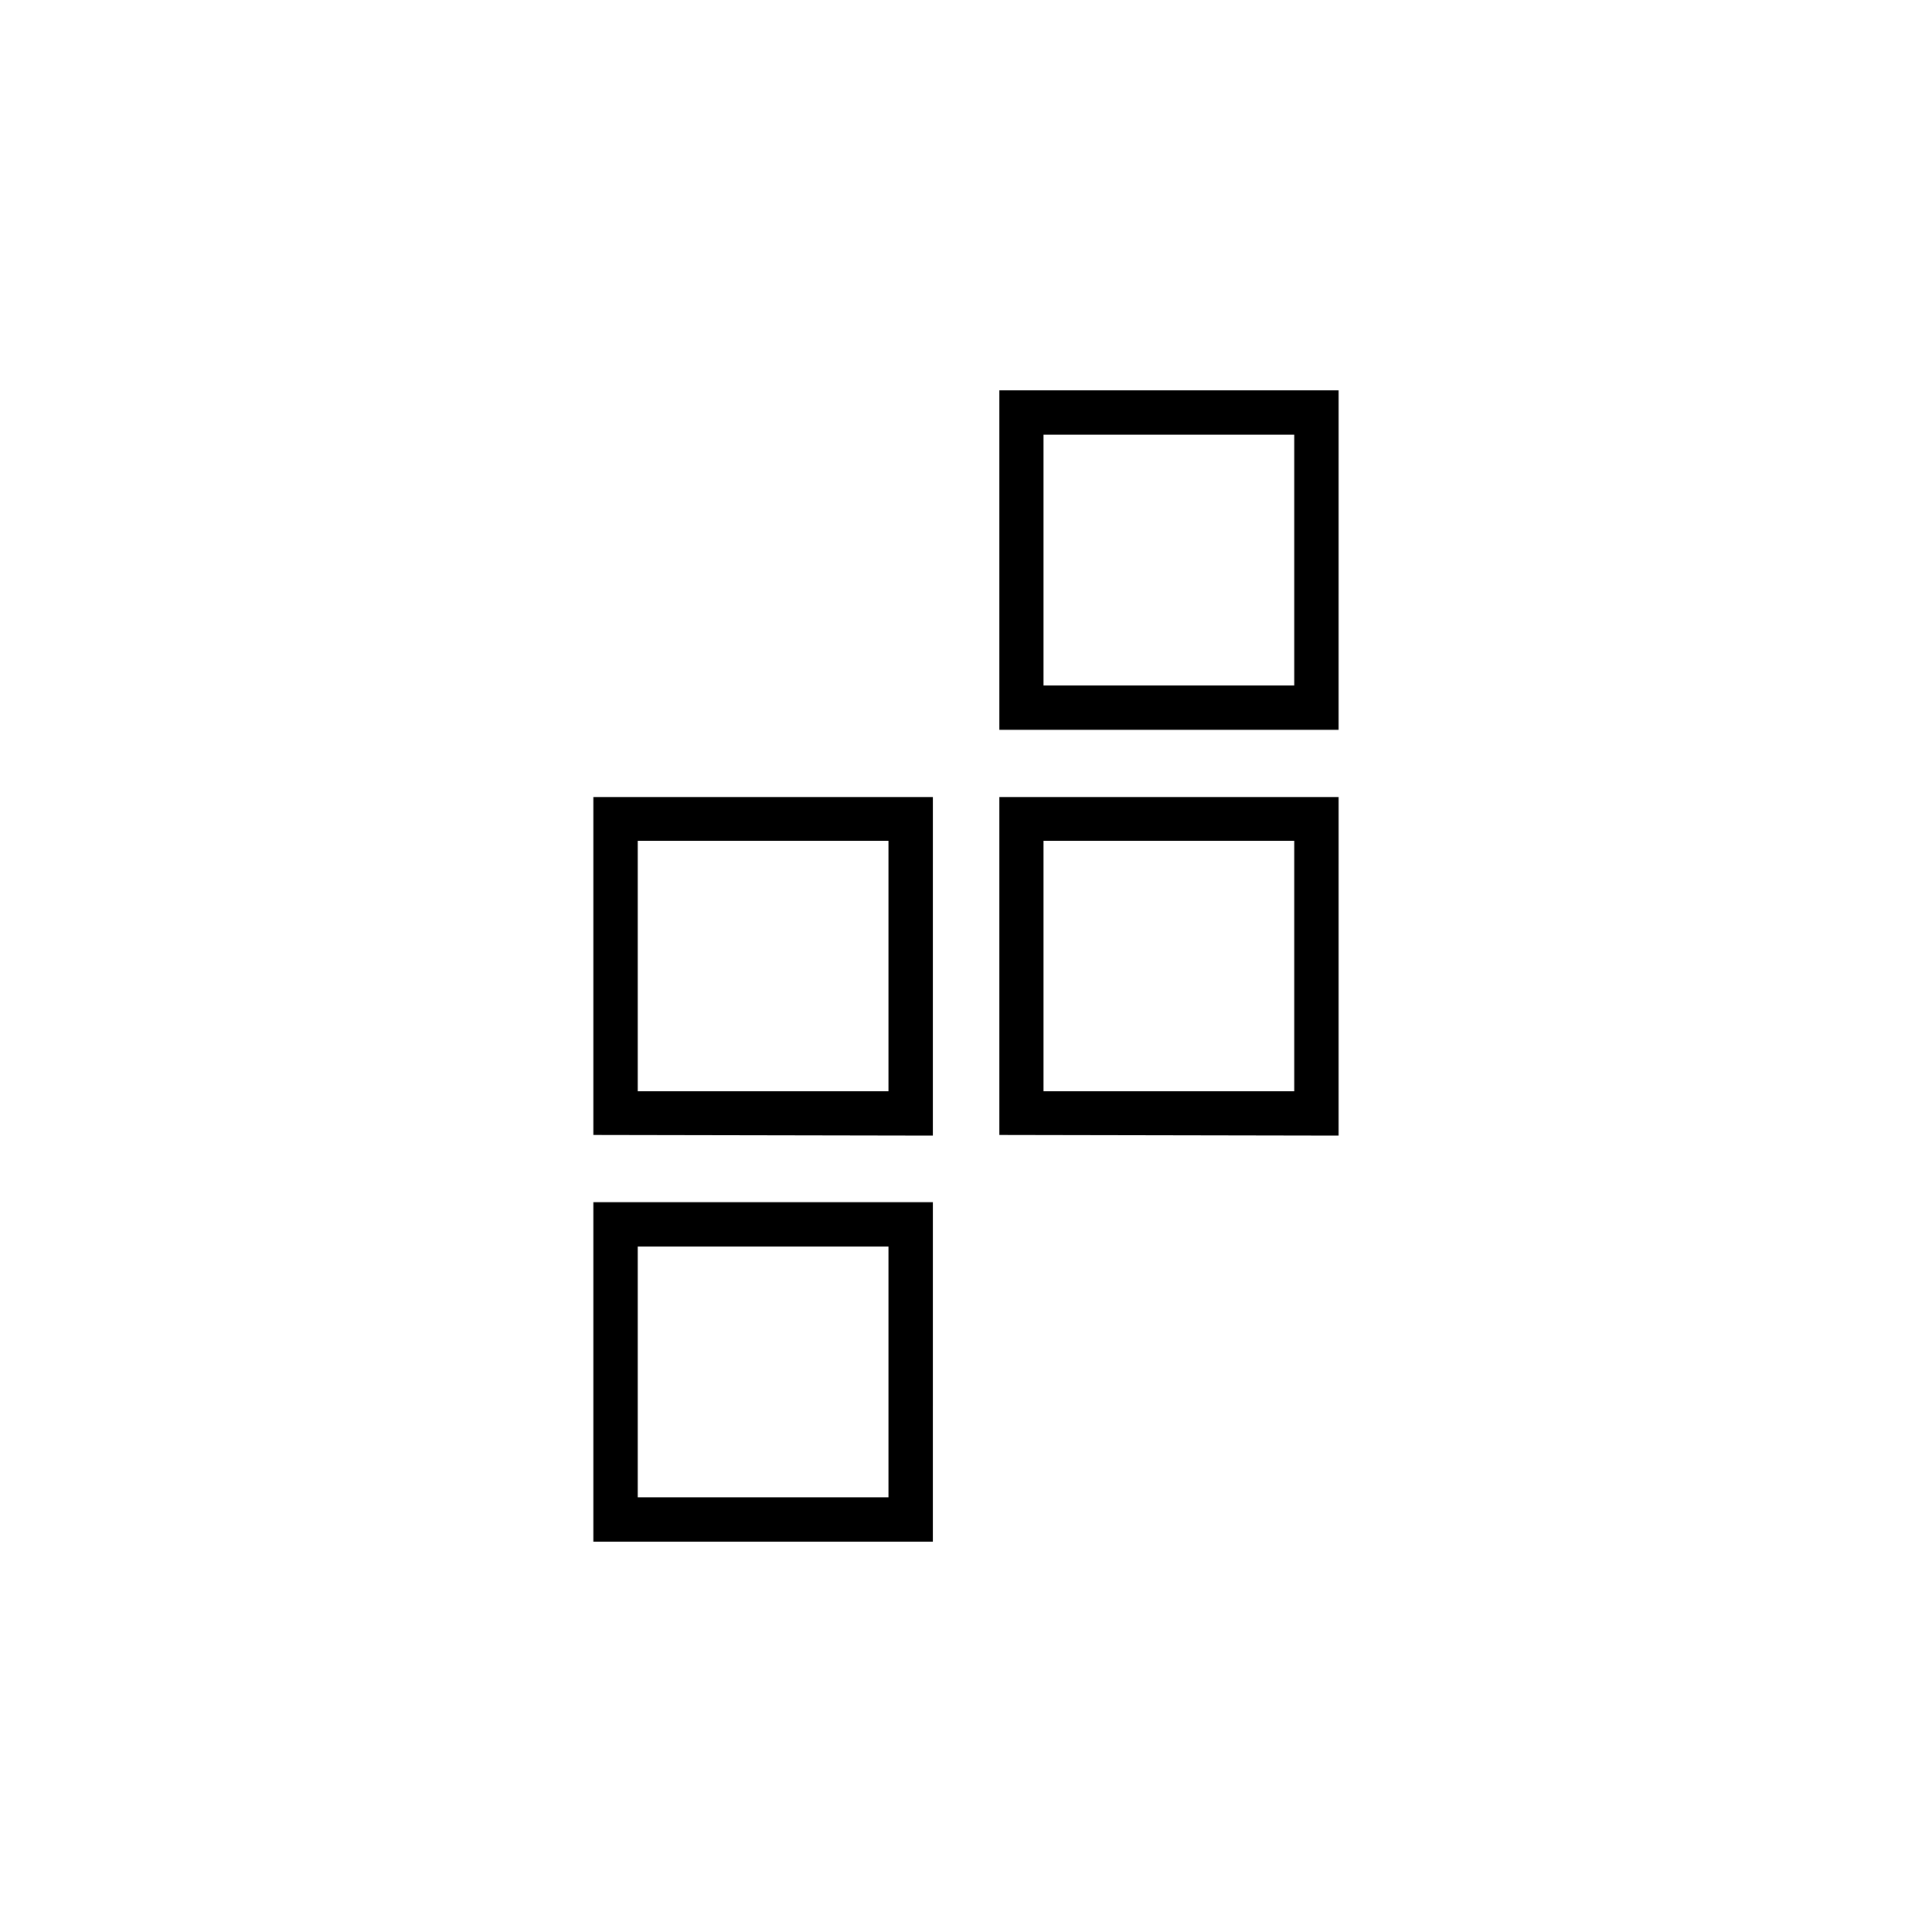 <?xml version="1.0" encoding="UTF-8"?>
<!-- Uploaded to: ICON Repo, www.iconrepo.com, Generator: ICON Repo Mixer Tools -->
<svg fill="#000000" width="800px" height="800px" version="1.1" viewBox="144 144 512 512" xmlns="http://www.w3.org/2000/svg">
 <g>
  <path d="m486.99 325.66h-66.445v-66.449h66.445v66.449m11.754 11.754 0.004-89.957h-89.902v89.957z"/>
  <path d="m486.99 433.2h-66.445v-66.391h66.445v66.391m11.754 11.754 0.004-89.734h-89.902v89.566z"/>
  <path d="m379.45 433.2h-66.445v-66.391h66.445v66.391m11.754 11.754 0.004-89.734h-89.961v89.566z"/>
  <path d="m379.45 540.79h-66.445v-66.445h66.445v66.445m11.754 11.754 0.004-89.957h-89.961v89.957z"/>
 </g>
</svg>